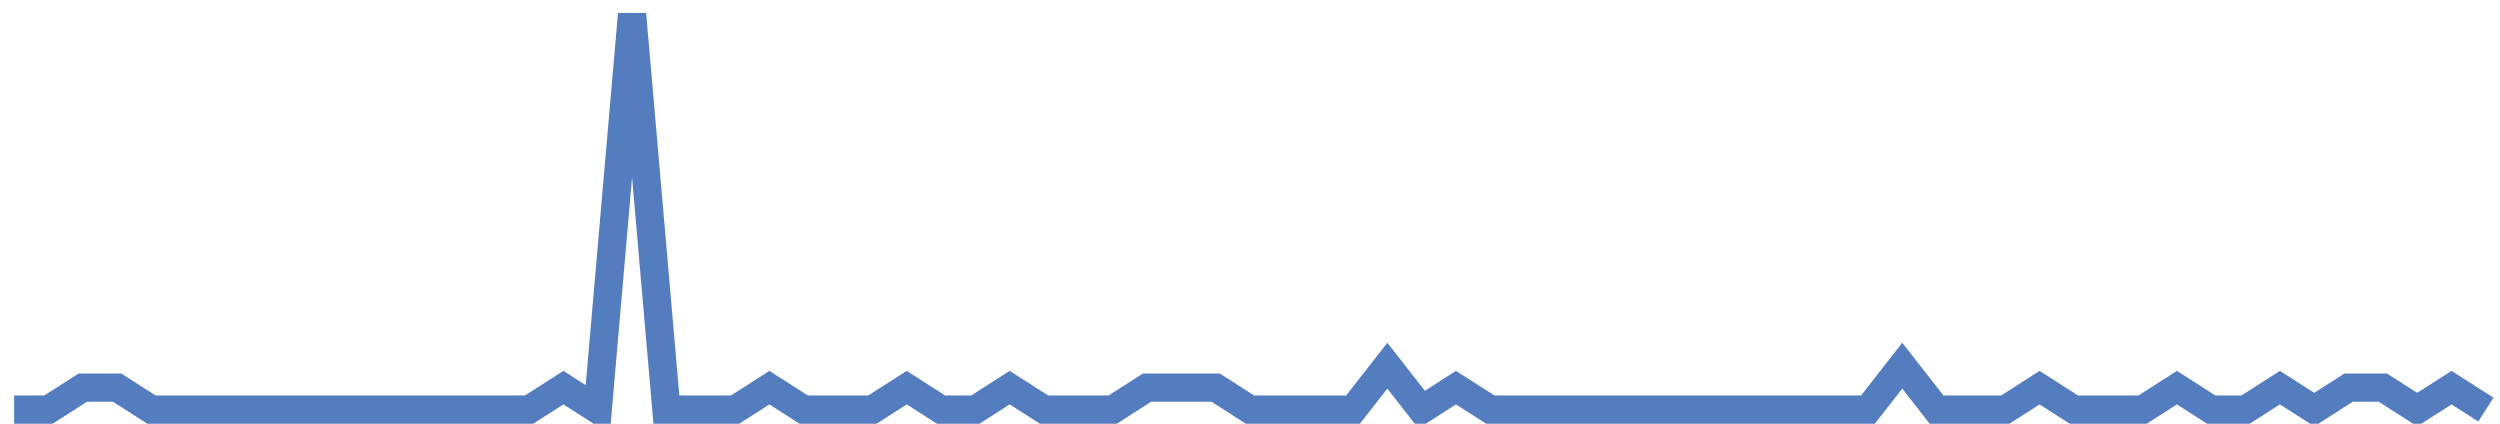 <?xml version="1.0" encoding="UTF-8"?>
<svg xmlns="http://www.w3.org/2000/svg" xmlns:xlink="http://www.w3.org/1999/xlink" width="177pt" height="30pt" viewBox="0 0 177 30" version="1.1">
<g id="surface3551821">
<path style="fill:none;stroke-width:2;stroke-linecap:butt;stroke-linejoin:miter;stroke:rgb(32.941%,49.02%,74.902%);stroke-opacity:1;stroke-miterlimit:10;" d="M 1 29 L 3.43 29 L 5.859 27.445 L 8.293 27.445 L 10.723 29 L 37.457 29 L 39.891 27.445 L 42.32 29 L 44.75 1 L 47.18 29 L 52.043 29 L 54.473 27.445 L 56.902 29 L 61.766 29 L 64.195 27.445 L 66.625 29 L 69.055 29 L 71.484 27.445 L 73.918 29 L 78.777 29 L 81.207 27.445 L 86.07 27.445 L 88.5 29 L 95.793 29 L 98.223 25.891 L 100.652 29 L 103.082 27.445 L 105.516 29 L 132.25 29 L 134.68 25.891 L 137.109 29 L 141.973 29 L 144.402 27.445 L 146.832 29 L 151.695 29 L 154.125 27.445 L 156.555 29 L 158.984 29 L 161.418 27.445 L 163.848 29 L 166.277 27.445 L 168.707 27.445 L 171.141 29 L 173.57 27.445 L 176 29 "/>
</g>
</svg>
